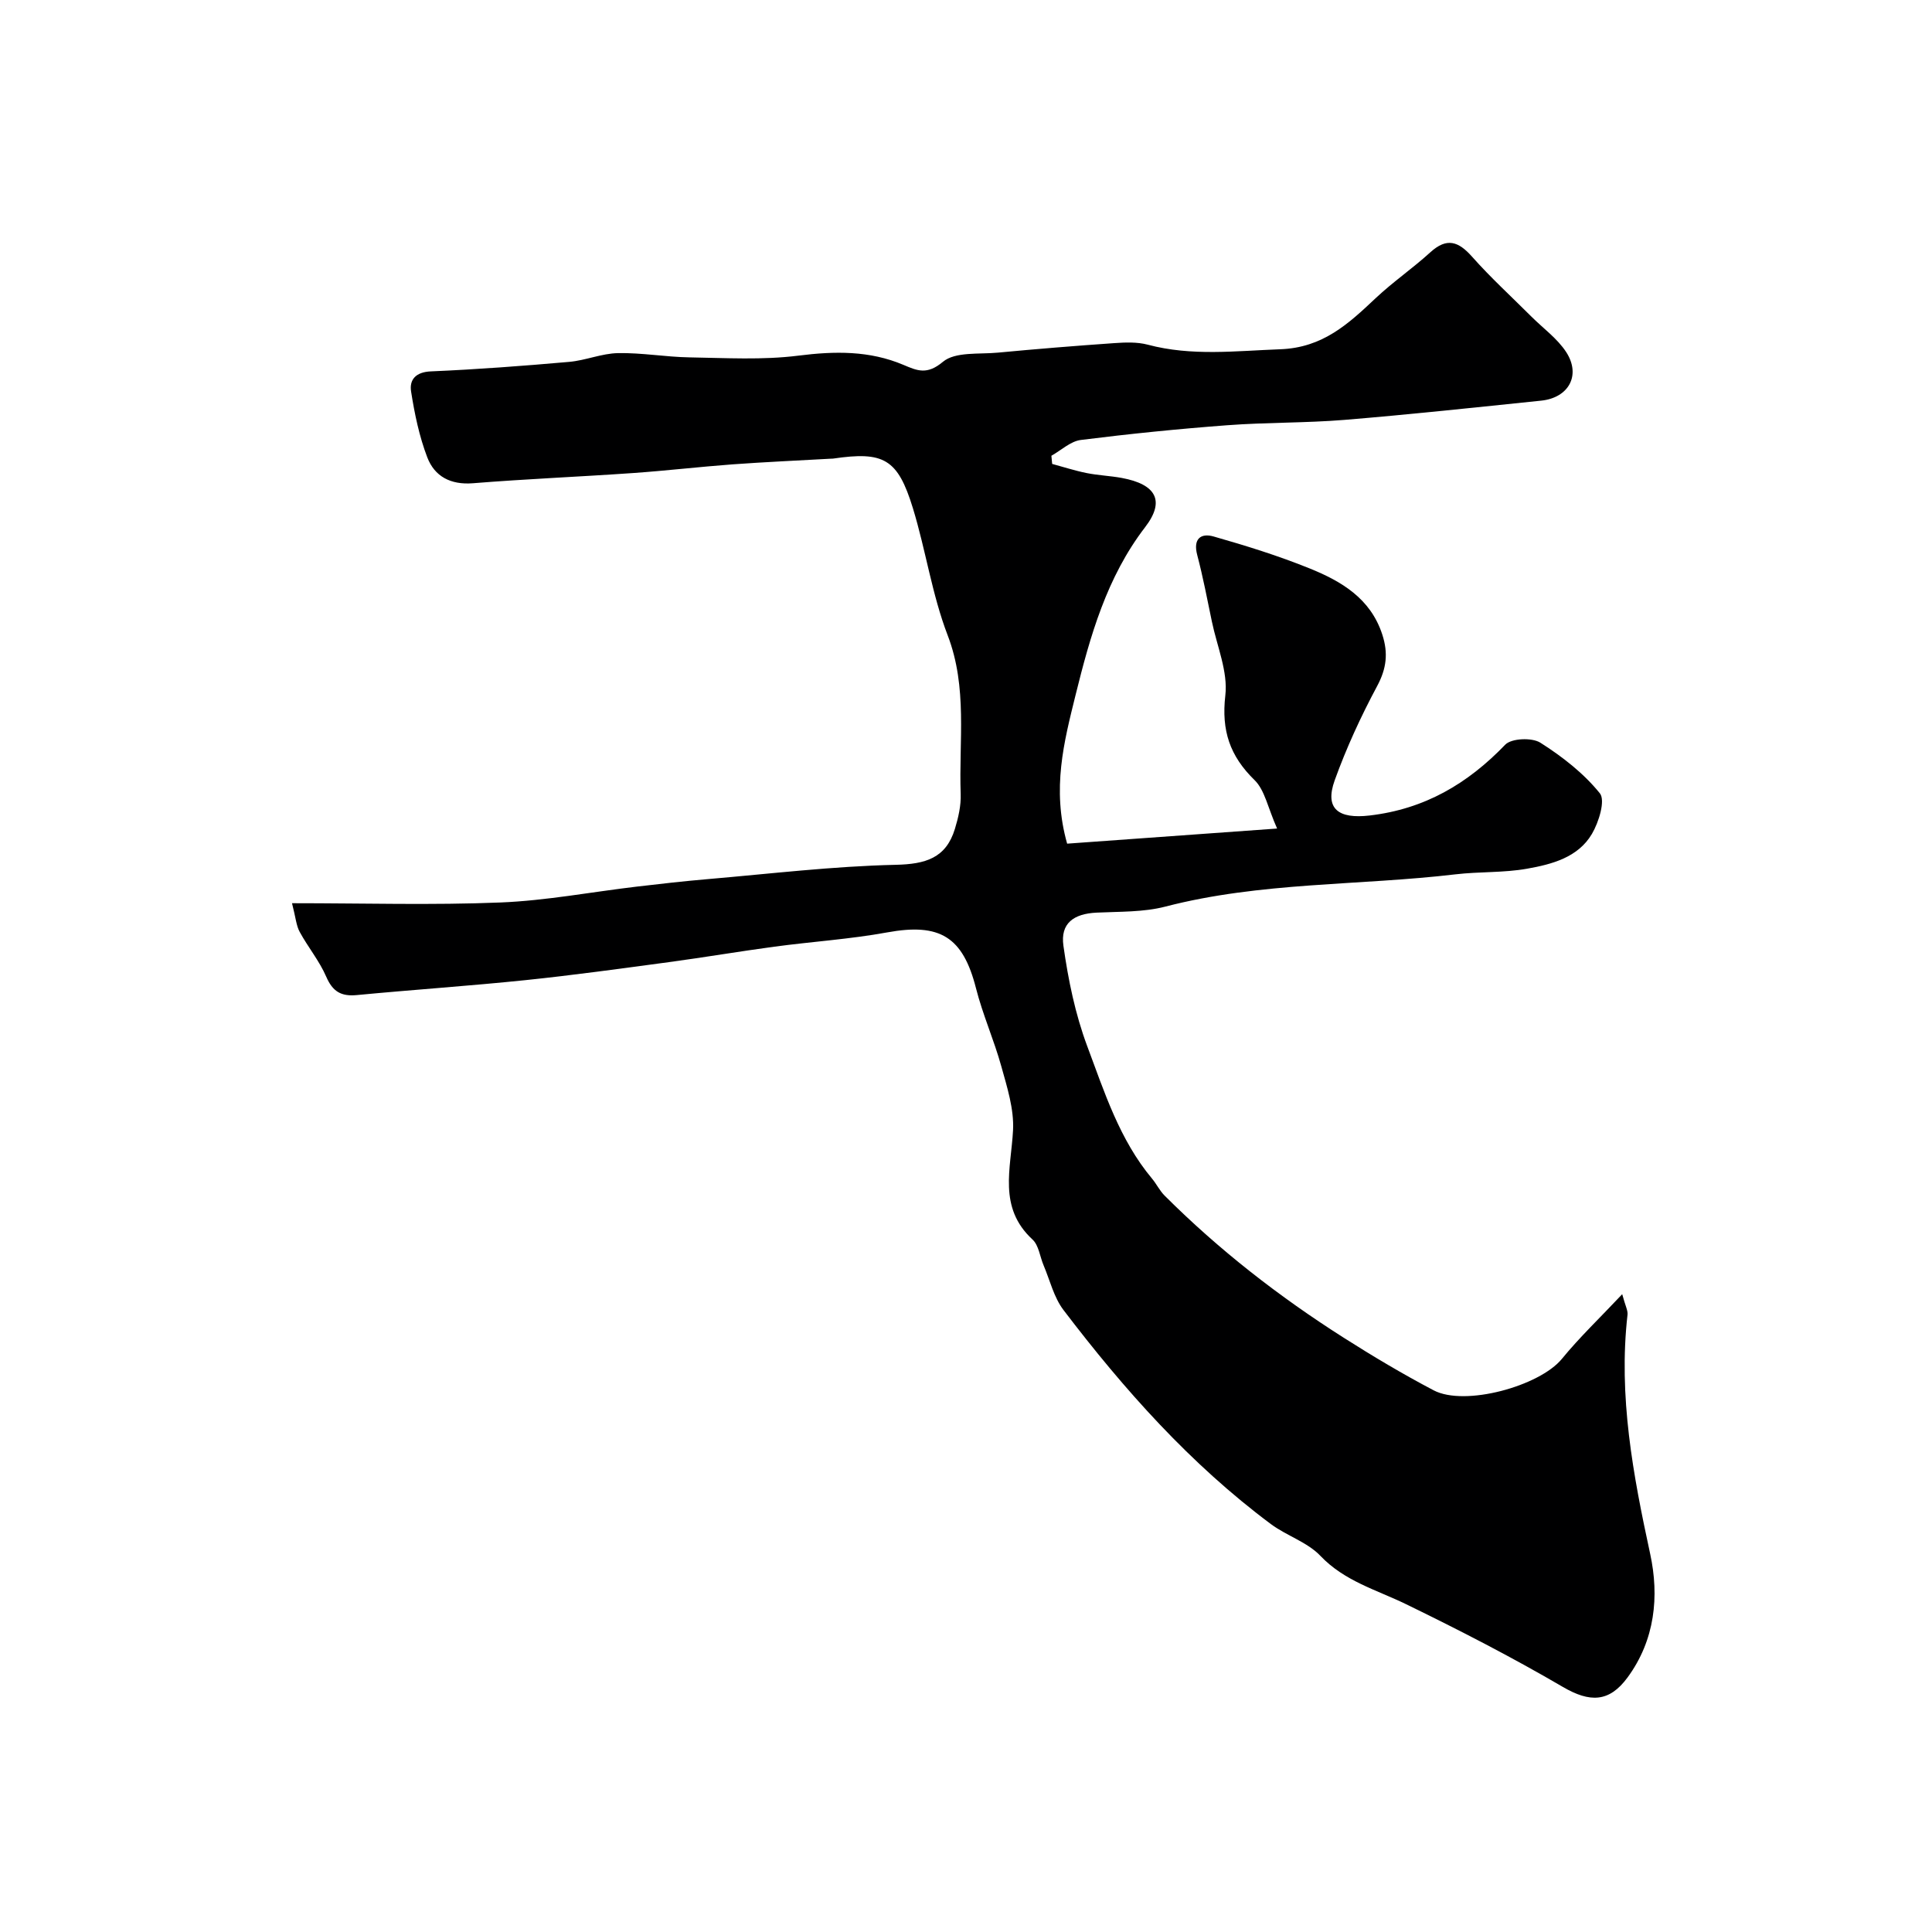 <svg enable-background="new 0 0 400 400" viewBox="0 0 400 400" xmlns="http://www.w3.org/2000/svg"><path d="m60.46 187c14.97 0 29.07.42 43.14-.15 9.45-.38 18.85-2.18 28.27-3.29 4.89-.58 9.79-1.13 14.69-1.55 12.95-1.11 25.9-2.67 38.88-2.96 6.19-.14 10.41-1.38 12.26-7.43.71-2.33 1.29-4.84 1.2-7.24-.4-10.97 1.47-22-2.7-32.86-3.24-8.44-4.53-17.6-7.19-26.29-3.14-10.26-6.04-11.83-16.55-10.28-.16.02-.33.02-.5.02-6.76.38-13.53.68-20.29 1.17-6.89.51-13.75 1.32-20.64 1.8-11.03.77-22.08 1.22-33.1 2.11-4.63.37-7.95-1.4-9.47-5.37-1.66-4.34-2.63-9.02-3.35-13.63-.38-2.45.97-4.03 4.11-4.16 9.56-.41 19.11-1.13 28.64-1.97 3.39-.3 6.72-1.75 10.09-1.81 4.92-.1 9.86.8 14.8.88 7.52.12 15.14.58 22.56-.36 7.53-.95 14.71-1.06 21.73 1.91 2.9 1.23 4.89 2.12 8.18-.63 2.55-2.13 7.48-1.53 11.37-1.9 8.03-.76 16.06-1.41 24.1-1.97 2.3-.16 4.74-.26 6.93.32 9.12 2.43 18.21 1.29 27.44.95 8.82-.32 14.11-5.26 19.77-10.59 3.58-3.37 7.68-6.18 11.31-9.49 3.41-3.1 5.81-2.27 8.64.92 3.84 4.33 8.14 8.26 12.24 12.36 2.45 2.45 5.42 4.57 7.26 7.41 3.08 4.78.5 9.44-5.2 10.03-13.56 1.4-27.11 2.86-40.69 3.98-8.07.66-16.21.5-24.29 1.11-10.13.76-20.25 1.78-30.33 3.05-2.13.27-4.07 2.14-6.09 3.27.05.56.1 1.13.16 1.69 2.38.64 4.73 1.41 7.13 1.89 2.39.48 4.87.57 7.27 1.01 7.1 1.31 9.05 4.72 4.85 10.19-7.98 10.39-11.39 22.58-14.42 34.82-2.36 9.56-4.95 19.35-1.73 30.71 13.52-.97 27.55-1.99 43.47-3.13-1.93-4.33-2.54-7.95-4.66-10.02-5.12-5-6.9-10.25-6.06-17.53.57-4.92-1.72-10.19-2.78-15.29-.96-4.61-1.84-9.25-3.04-13.8-.89-3.35.75-4.59 3.42-3.82 6.7 1.91 13.39 3.99 19.84 6.6 6.57 2.66 12.62 6.19 15.06 13.7 1.25 3.85.88 7.03-1.07 10.67-3.36 6.27-6.37 12.8-8.78 19.49-2.15 5.96.81 8.05 7.23 7.3 11.38-1.33 20.28-6.56 28.07-14.66 1.29-1.34 5.55-1.51 7.28-.41 4.54 2.88 8.97 6.33 12.31 10.47 1.19 1.48-.22 6.01-1.65 8.43-2.88 4.87-8.3 6.28-13.44 7.19-4.84.86-9.87.58-14.78 1.16-20.01 2.36-40.35 1.56-60.08 6.68-4.55 1.18-9.48 1.02-14.25 1.25-4.73.23-7.52 2.2-6.86 6.86.99 7.04 2.45 14.16 4.93 20.79 3.56 9.51 6.69 19.37 13.4 27.4.94 1.12 1.59 2.51 2.62 3.54 11.24 11.23 23.72 20.93 37.11 29.44 6.05 3.85 12.24 7.53 18.59 10.87 6.46 3.4 21.92-.87 26.55-6.51 3.63-4.44 7.82-8.43 12.49-13.39.66 2.45 1.2 3.39 1.1 4.25-1.92 16.86 1.15 33.16 4.7 49.56 1.88 8.7 1.02 17.77-4.7 25.55-3.8 5.17-7.8 5.21-13.39 1.95-10.55-6.17-21.45-11.77-32.44-17.12-6.14-2.99-12.74-4.75-17.76-10.02-2.71-2.85-6.98-4.15-10.24-6.57-16.7-12.45-30.41-27.86-42.95-44.33-1.99-2.62-2.8-6.14-4.12-9.26-.76-1.79-.99-4.13-2.29-5.33-7.2-6.65-4.44-14.69-4.03-22.66.22-4.35-1.23-8.89-2.43-13.2-1.51-5.45-3.85-10.69-5.24-16.16-2.71-10.65-7.46-13.56-18.36-11.57-7.72 1.41-15.6 1.91-23.39 2.96-7.29.98-14.55 2.22-21.84 3.2-9.89 1.33-19.79 2.7-29.72 3.73-11.61 1.2-23.27 1.98-34.89 3.09-3.25.31-5-.73-6.33-3.81-1.41-3.26-3.77-6.1-5.48-9.25-.72-1.29-.83-2.95-1.6-5.96z" fill="#000001"/></svg>